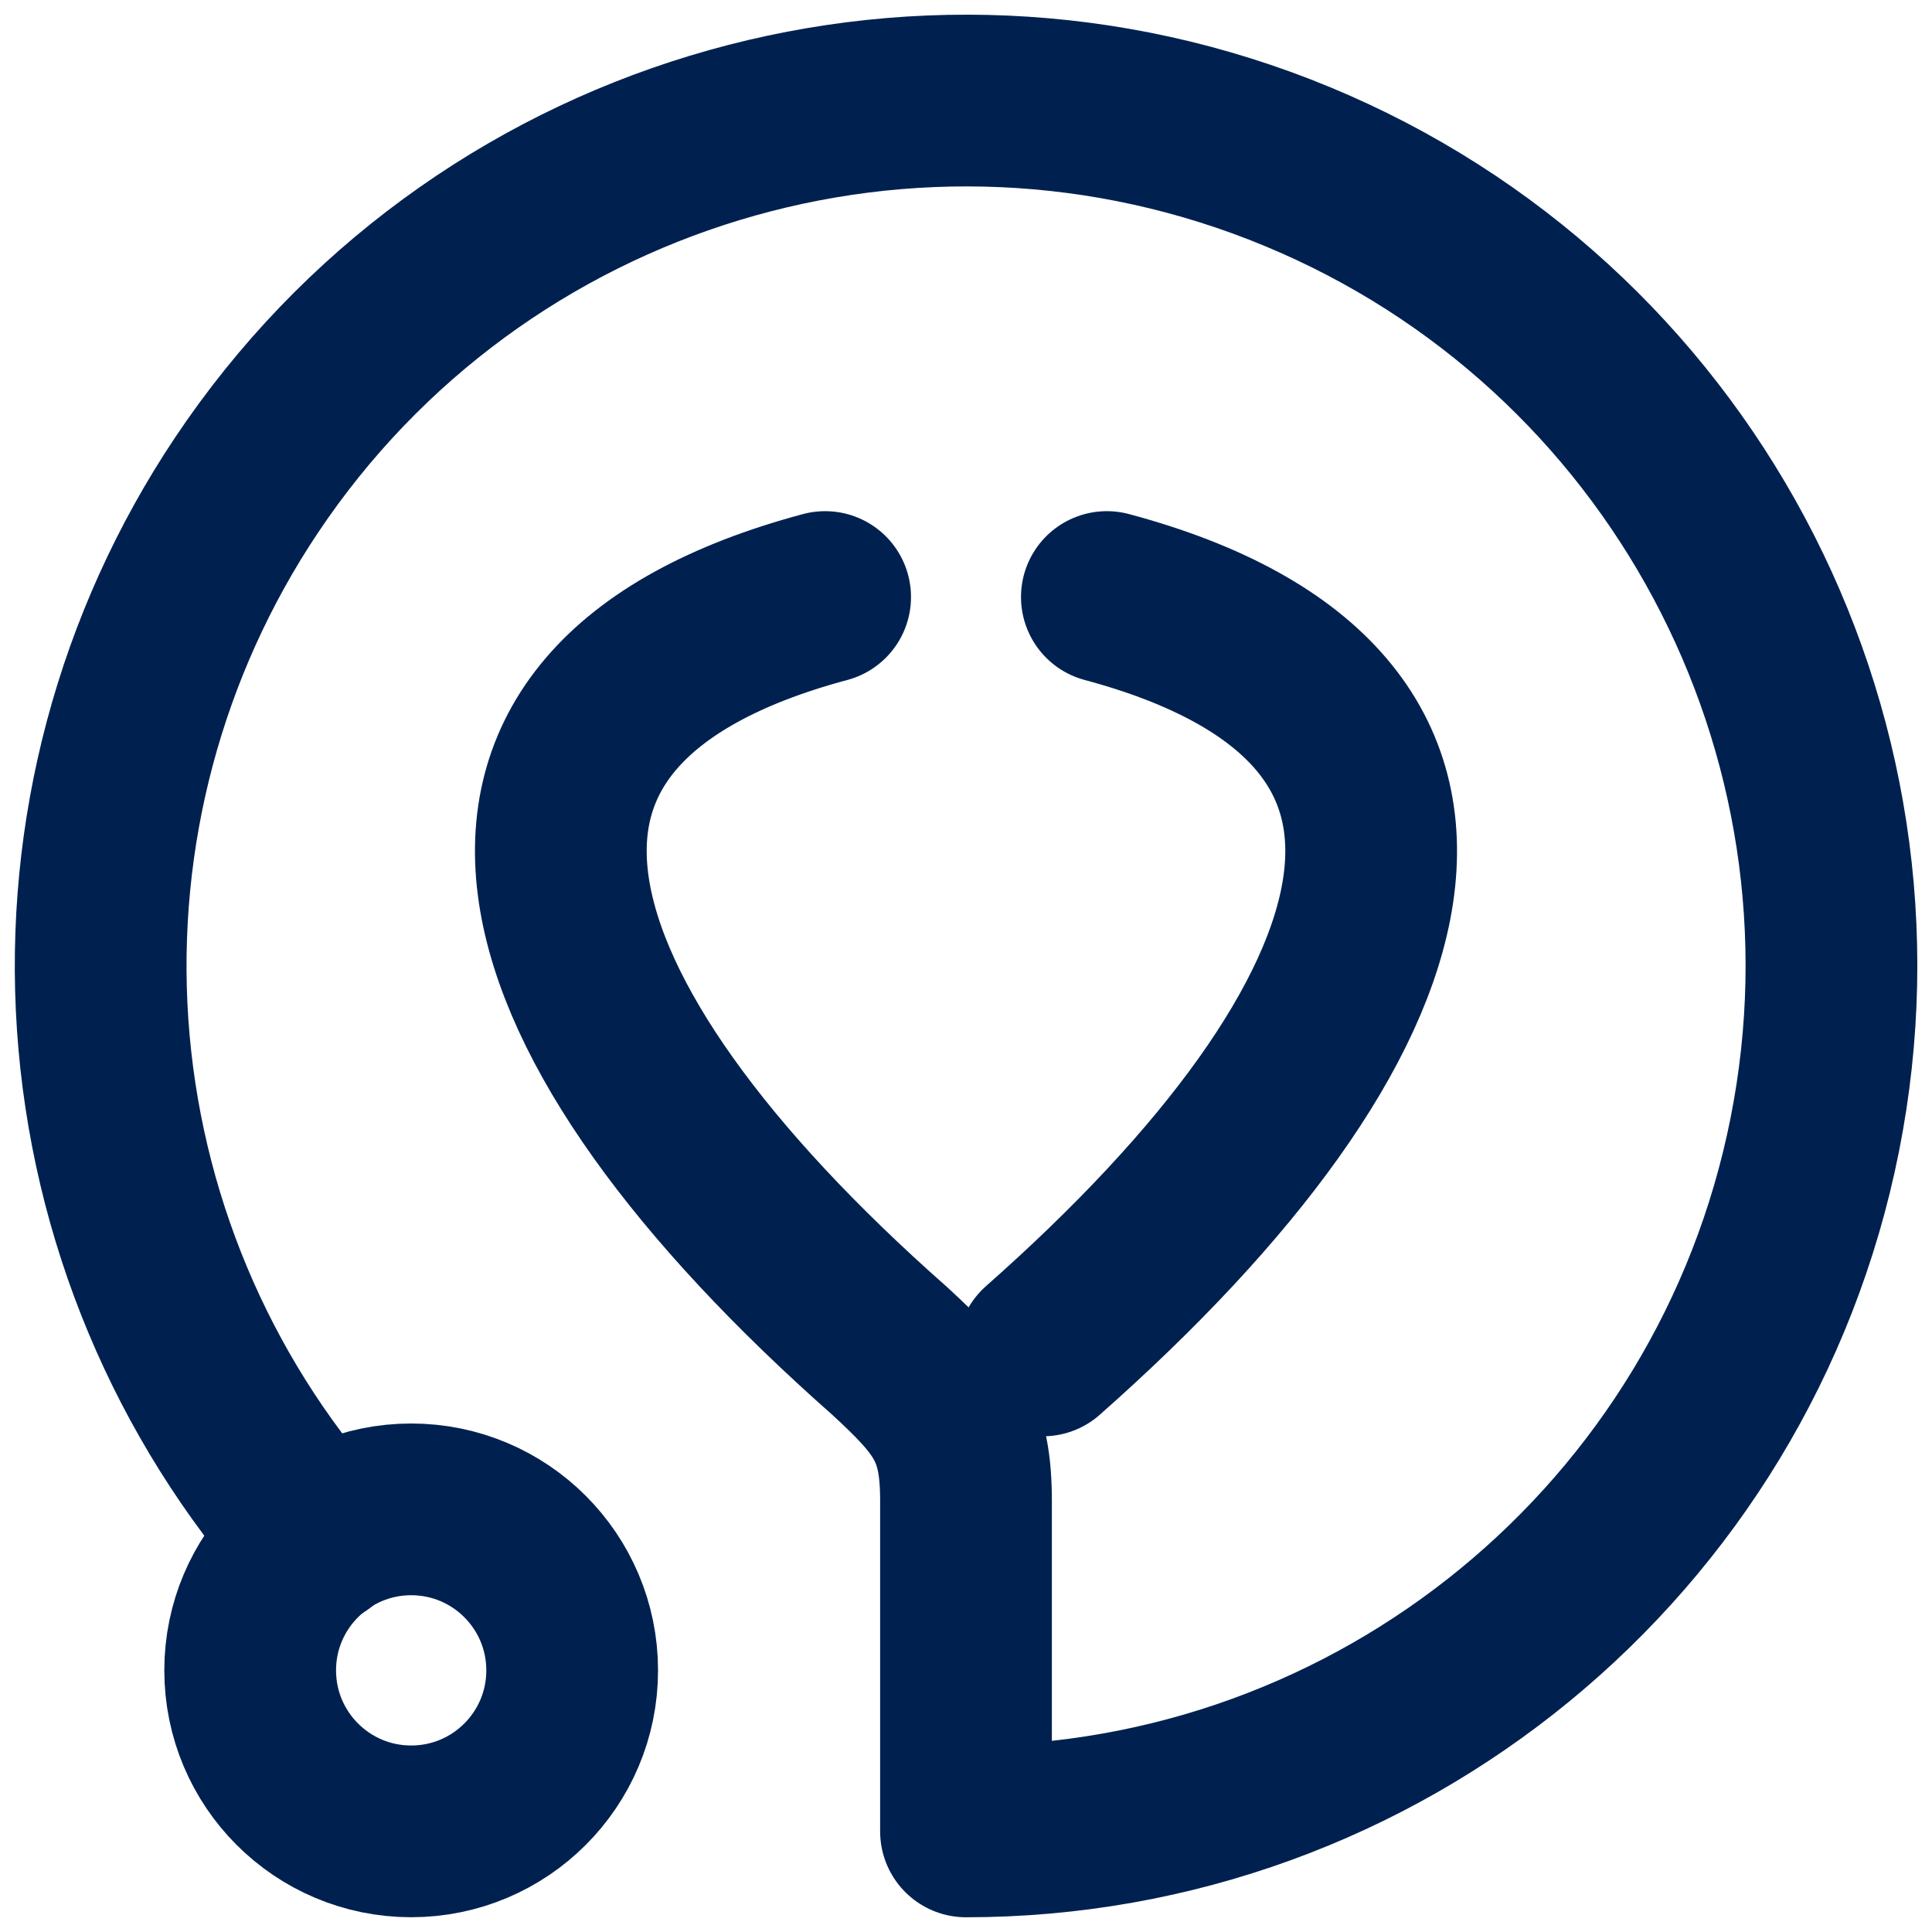 <svg width="45" height="45" viewBox="0 0 45 45" fill="none" xmlns="http://www.w3.org/2000/svg">
<g clip-path="url(#clip0_78_807)">
<path d="M19.219 13.906C9.755 16.442 11.955 23.722 20.709 31.454C22.079 32.711 22.5 33.297 22.5 34.961V42.657C32.116 42.657 40.393 35.863 42.269 26.432C44.145 17.001 39.097 7.556 30.214 3.878C21.33 0.199 11.083 3.306 5.741 11.301C3.267 15.004 2.089 19.421 2.391 23.864C2.693 28.307 4.457 32.525 7.409 35.86" stroke="#002150" stroke-width="4" stroke-linecap="round" stroke-linejoin="round"/>
<path d="M25.781 13.906C35.245 16.442 33.045 23.723 24.291 31.454" stroke="#002150" stroke-width="4" stroke-linecap="round" stroke-linejoin="round"/>
<path d="M9.577 42.656C11.649 42.656 13.327 40.977 13.327 38.906C13.327 36.835 11.649 35.156 9.577 35.156C7.506 35.156 5.827 36.835 5.827 38.906C5.827 40.977 7.506 42.656 9.577 42.656Z" stroke="#002150" stroke-width="4" stroke-linecap="round" stroke-linejoin="round"/>
</g>
<defs>
<clipPath id="clip0_78_807">
<rect width="45" height="45" fill="white"/>
</clipPath>
</defs>
</svg>
